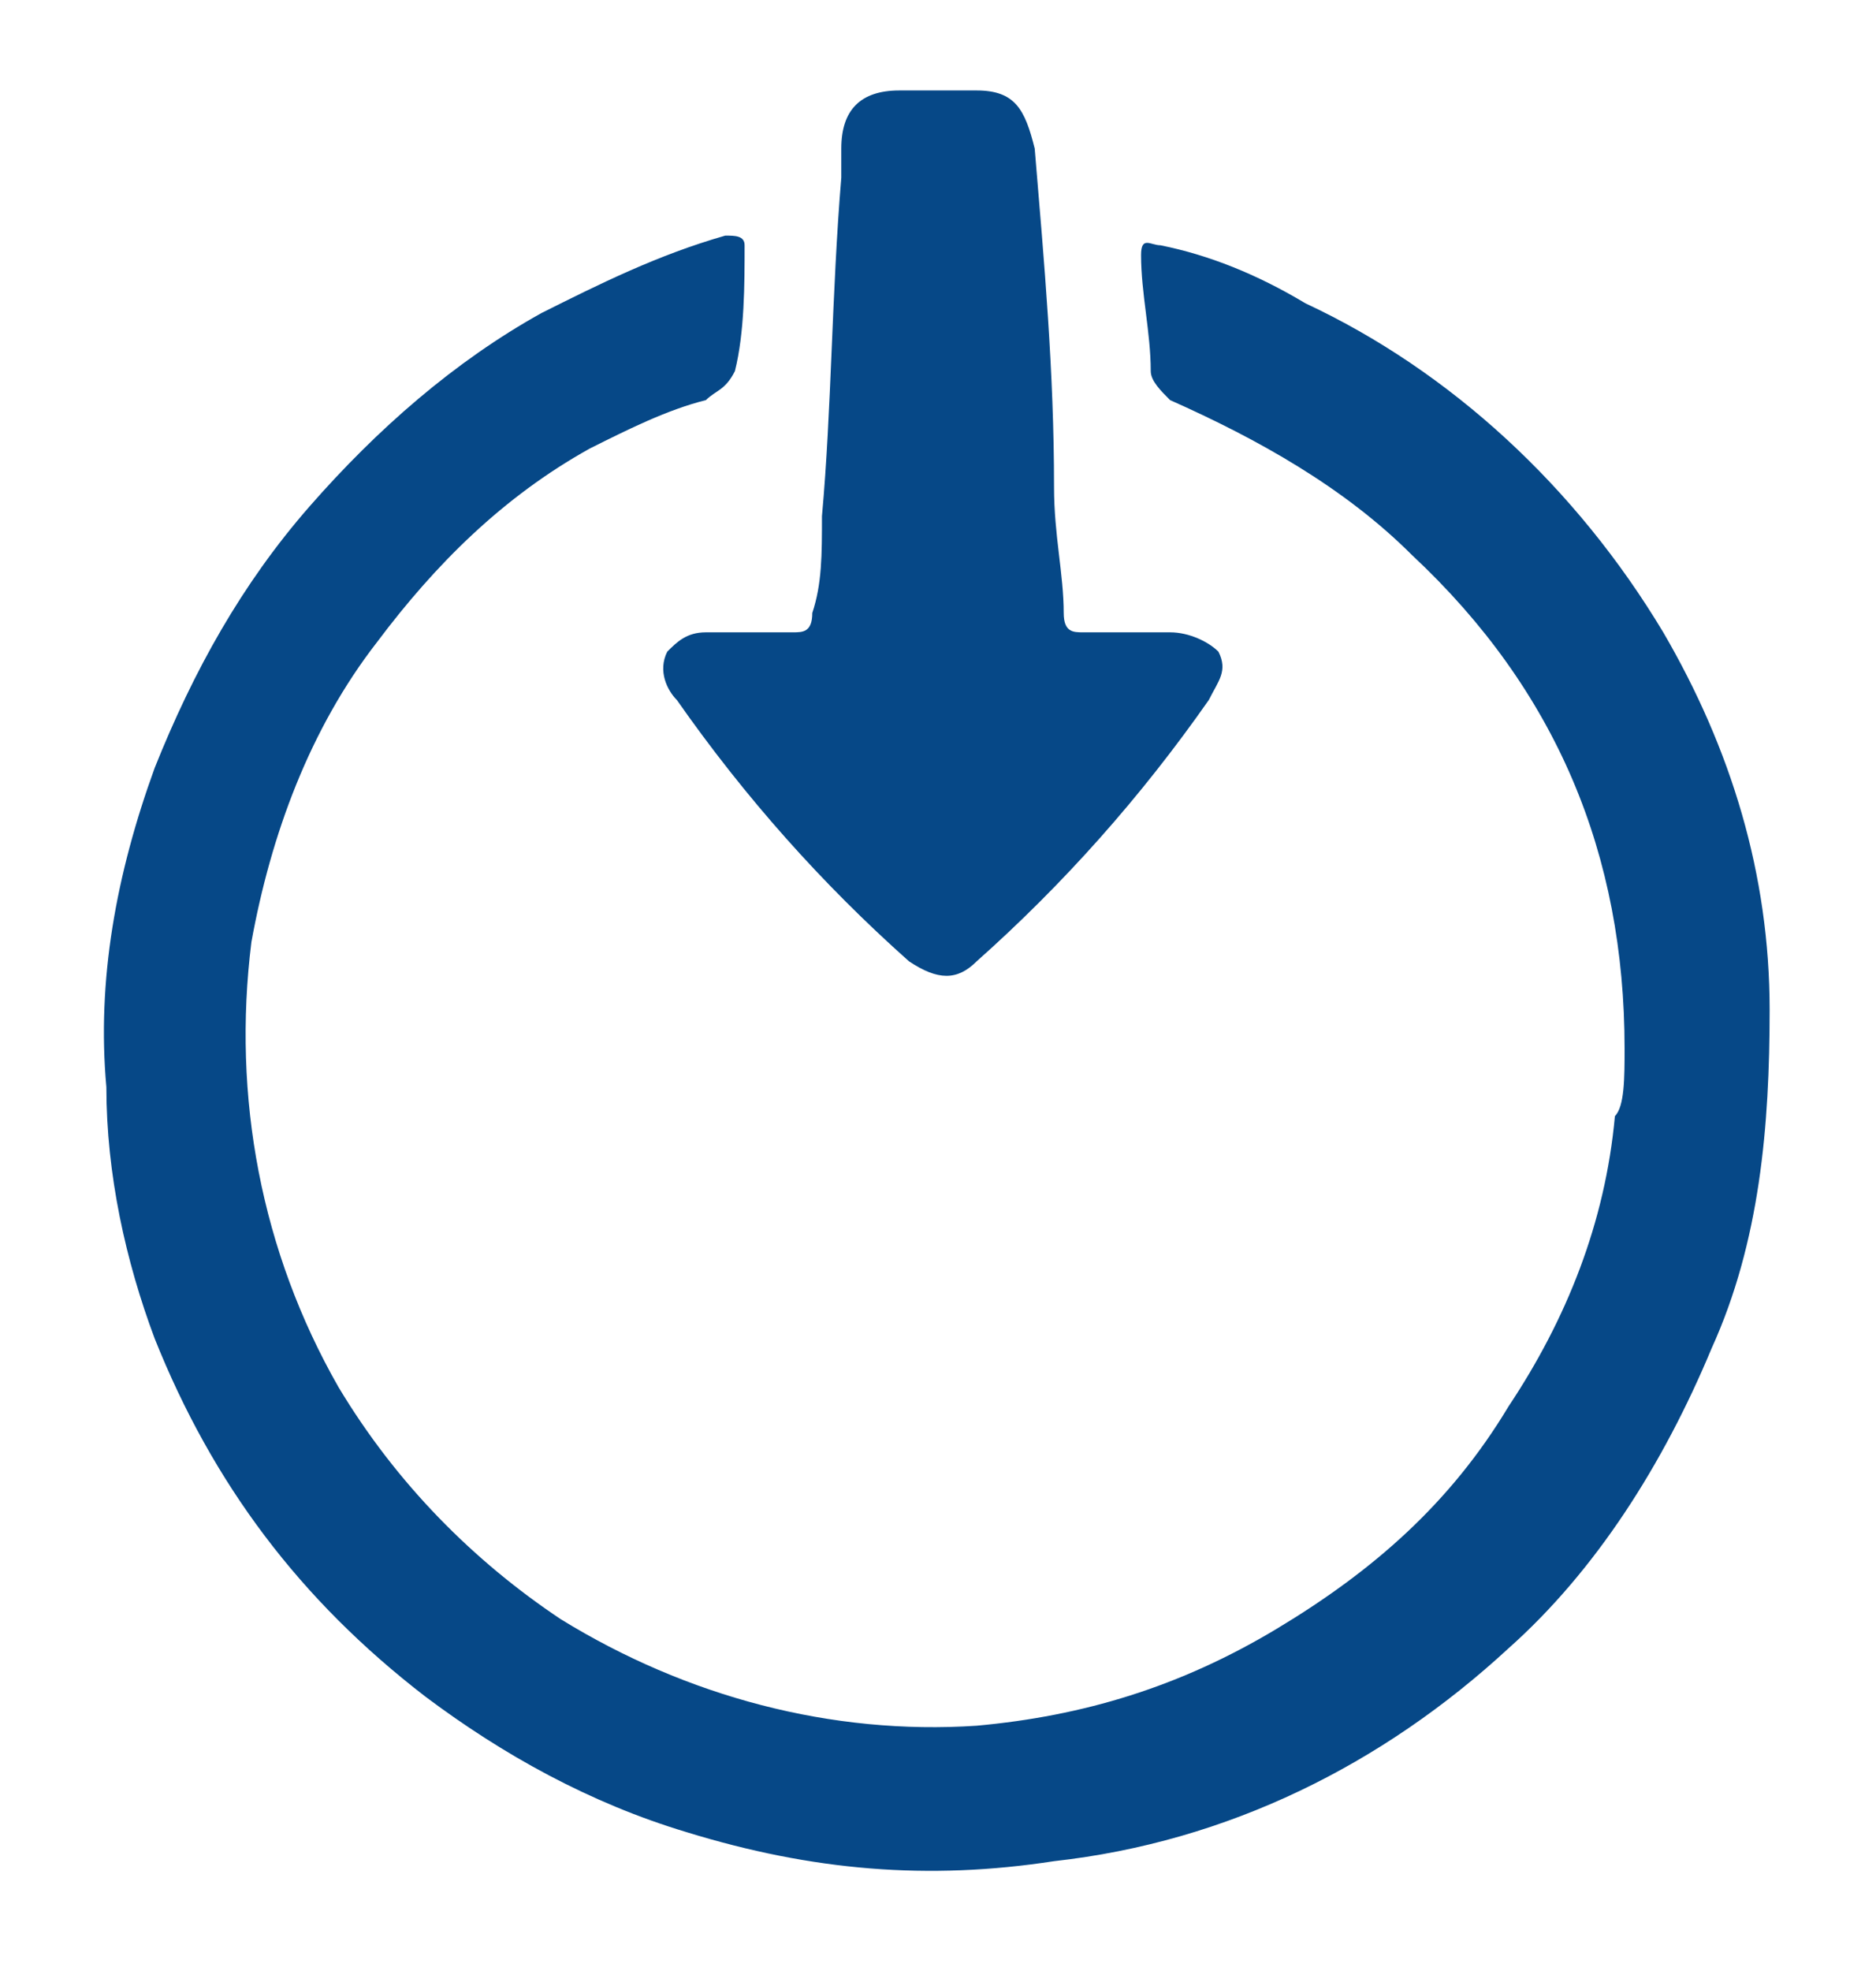 <?xml version="1.0" encoding="utf-8"?>
<svg xmlns="http://www.w3.org/2000/svg" xmlns:xlink="http://www.w3.org/1999/xlink" version="1.1" id="Ebene_1" x="0px" y="0px" viewBox="0 0 19.4 20.3" style="enable-background:new 0 0 19.4 20.3;" xml:space="preserve" width="60" height="63">
<style type="text/css">
	.st0{clip-path:url(#SVGID_00000102508454260546242450000015311748369051149996_);}
	.st1{fill:#D7E3F1;}
	.st2{clip-path:url(#SVGID_00000096772836778313099180000015246199862089006475_);}
	.st3{fill:#064887;}
	.st4{clip-path:url(#SVGID_00000114072273054021763270000009043772475442677154_);}
	.st5{fill:#B7CBE5;}
	.st6{fill:#5F8ABB;}
	.st7{fill:#005D98;}
	.st8{fill:#92ADD1;}
	.st9{clip-path:url(#SVGID_00000110470819213318972840000018197804191117379237_);}
	.st10{fill:#2B589A;stroke:#2B589A;stroke-width:0.24;}
	.st11{fill:#2B589A;stroke:#2B589A;stroke-width:0.48;stroke-miterlimit:10;}
</style>
<g>
	<path class="st3" d="M16.8,10.8c0-2-0.7-3.7-2.2-5.1c-0.7-0.7-1.6-1.2-2.5-1.6C12,4,11.9,3.9,11.9,3.8c0-0.4-0.1-0.8-0.1-1.2   c0-0.2,0.1-0.1,0.2-0.1c0.5,0.1,1,0.3,1.5,0.6C15,3.8,16.3,5,17.2,6.5c0.7,1.2,1.1,2.5,1.1,3.9c0,1.2-0.1,2.4-0.6,3.5   c-0.5,1.2-1.2,2.3-2.1,3.1c-1.3,1.2-2.9,2-4.7,2.2c-1.3,0.2-2.5,0.1-3.8-0.3c-1-0.3-1.9-0.8-2.7-1.4c-1.3-1-2.2-2.2-2.8-3.7   c-0.3-0.8-0.5-1.7-0.5-2.6C1,10.1,1.2,9,1.6,7.9c0.4-1,0.9-1.9,1.6-2.7c0.7-0.8,1.5-1.5,2.4-2c0.6-0.3,1.2-0.6,1.9-0.8   c0.1,0,0.2,0,0.2,0.1c0,0.4,0,0.9-0.1,1.3C7.5,4,7.4,4,7.3,4.1C6.9,4.2,6.5,4.4,6.1,4.6c-0.9,0.5-1.6,1.2-2.2,2   c-0.7,0.9-1.1,2-1.3,3.1c-0.2,1.6,0.1,3.2,0.9,4.6c0.6,1,1.4,1.8,2.3,2.4c1.3,0.8,2.8,1.2,4.3,1.1c1.1-0.1,2.1-0.4,3.1-1   c1-0.6,1.8-1.3,2.4-2.3c0.6-0.9,1-1.9,1.1-3C16.8,11.4,16.8,11.1,16.8,10.8z"/>
	<path class="st3" d="M8.5,5.3C8.6,4.2,8.6,3,8.7,1.8c0-0.1,0-0.2,0-0.3c0-0.4,0.2-0.6,0.6-0.6c0.3,0,0.5,0,0.8,0   c0.4,0,0.5,0.2,0.6,0.6c0.1,1.2,0.2,2.3,0.2,3.5c0,0.5,0.1,0.9,0.1,1.3c0,0.2,0.1,0.2,0.2,0.2c0.3,0,0.6,0,0.9,0   c0.2,0,0.4,0.1,0.5,0.2c0.1,0.2,0,0.3-0.1,0.5c-0.7,1-1.5,1.9-2.4,2.7c-0.2,0.2-0.4,0.2-0.7,0C8.5,9.1,7.7,8.2,7,7.2   C6.9,7.1,6.8,6.9,6.9,6.7C7,6.6,7.1,6.5,7.3,6.5c0.3,0,0.6,0,0.9,0c0.1,0,0.2,0,0.2-0.2C8.5,6,8.5,5.7,8.5,5.3z"/>
</g>
</svg>
